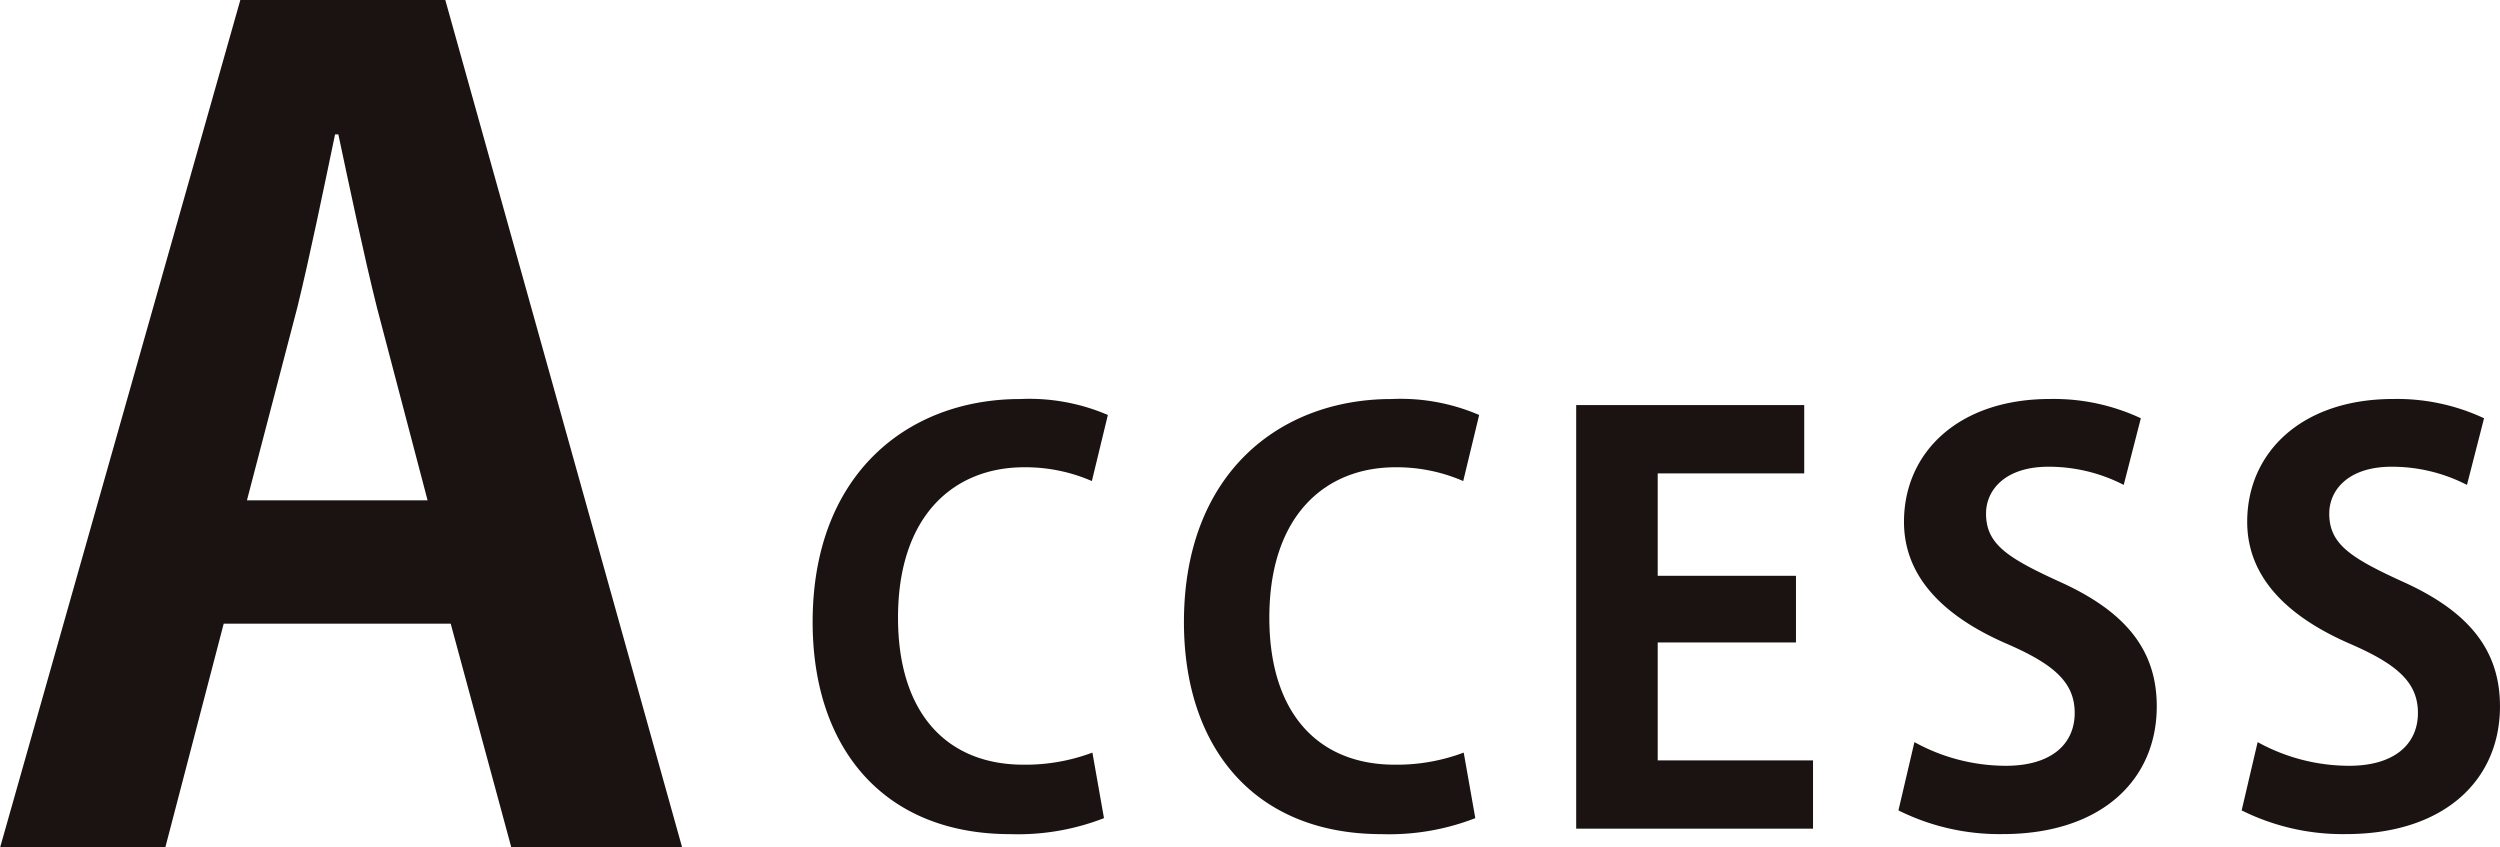 <svg xmlns="http://www.w3.org/2000/svg" width="113.5" height="38.473" viewBox="0 0 113.5 38.473"><g transform="translate(1054.891 -908.399)"><g transform="translate(-1054.891 908.399)"><path d="M-1023.922,946.872h-7.755l-2.752-10.157h-10.306l-2.651,10.157h-7.5l10.906-38.473h9.306Zm-11.557-15.759-2.3-8.756c-.6-2.4-1.25-5.5-1.751-7.855h-.15c-.5,2.4-1.15,5.554-1.7,7.805l-2.3,8.806Z" transform="translate(1054.891 -908.399)" fill="#1a1311"/><path d="M-1009.223,943.357a10.777,10.777,0,0,1-4.251.726c-5.776,0-8.976-3.926-8.976-9.627,0-6.727,4.325-10.127,9.427-10.127a9.022,9.022,0,0,1,3.976.724l-.726,3a7.548,7.548,0,0,0-3.075-.626c-3.175,0-5.726,2.176-5.726,6.827,0,4.35,2.226,6.676,5.7,6.676a8.641,8.641,0,0,0,3.125-.549Z" transform="translate(1059.344 -906.213)" fill="#1a1311"/><path d="M-994.4,943.357a10.789,10.789,0,0,1-4.252.726c-5.776,0-8.976-3.926-8.976-9.627,0-6.727,4.326-10.127,9.427-10.127a9.019,9.019,0,0,1,3.976.724l-.724,3a7.558,7.558,0,0,0-3.076-.626c-3.175,0-5.726,2.176-5.726,6.827,0,4.35,2.226,6.676,5.7,6.676a8.631,8.631,0,0,0,3.125-.549Z" transform="translate(1061.379 -906.213)" fill="#1a1311"/><path d="M-981.217,943.8h-10.752V924.57h10.353v3.1h-6.652v4.651h6.277v3.025h-6.277V940.7h7.051Z" transform="translate(1063.528 -906.179)" fill="#1a1311"/><path d="M-968.877,928.228a7.41,7.41,0,0,0-3.425-.825c-1.95,0-2.826,1.051-2.826,2.126,0,1.376.951,2,3.3,3.076,3.076,1.375,4.451,3.15,4.451,5.676,0,3.35-2.526,5.8-7,5.8a10.279,10.279,0,0,1-4.728-1.076l.726-3.1a8.622,8.622,0,0,0,4.151,1.075c2.051,0,3.125-.975,3.125-2.4,0-1.375-.925-2.2-3.05-3.125-2.9-1.251-4.7-3.051-4.7-5.552,0-3.151,2.476-5.576,6.627-5.576a9.319,9.319,0,0,1,4.126.875Z" transform="translate(1065.294 -906.213)" fill="#1a1311"/><path d="M-955.175,928.228a7.42,7.42,0,0,0-3.427-.825c-1.95,0-2.825,1.051-2.825,2.126,0,1.376.951,2,3.3,3.076,3.076,1.375,4.451,3.15,4.451,5.676,0,3.35-2.526,5.8-7,5.8a10.279,10.279,0,0,1-4.728-1.076l.726-3.1a8.624,8.624,0,0,0,4.152,1.075c2.049,0,3.125-.975,3.125-2.4,0-1.375-.926-2.2-3.051-3.125-2.9-1.251-4.7-3.051-4.7-5.552,0-3.151,2.476-5.576,6.627-5.576a9.318,9.318,0,0,1,4.126.875Z" transform="translate(1067.175 -906.213)" fill="#1a1311"/></g></g></svg>